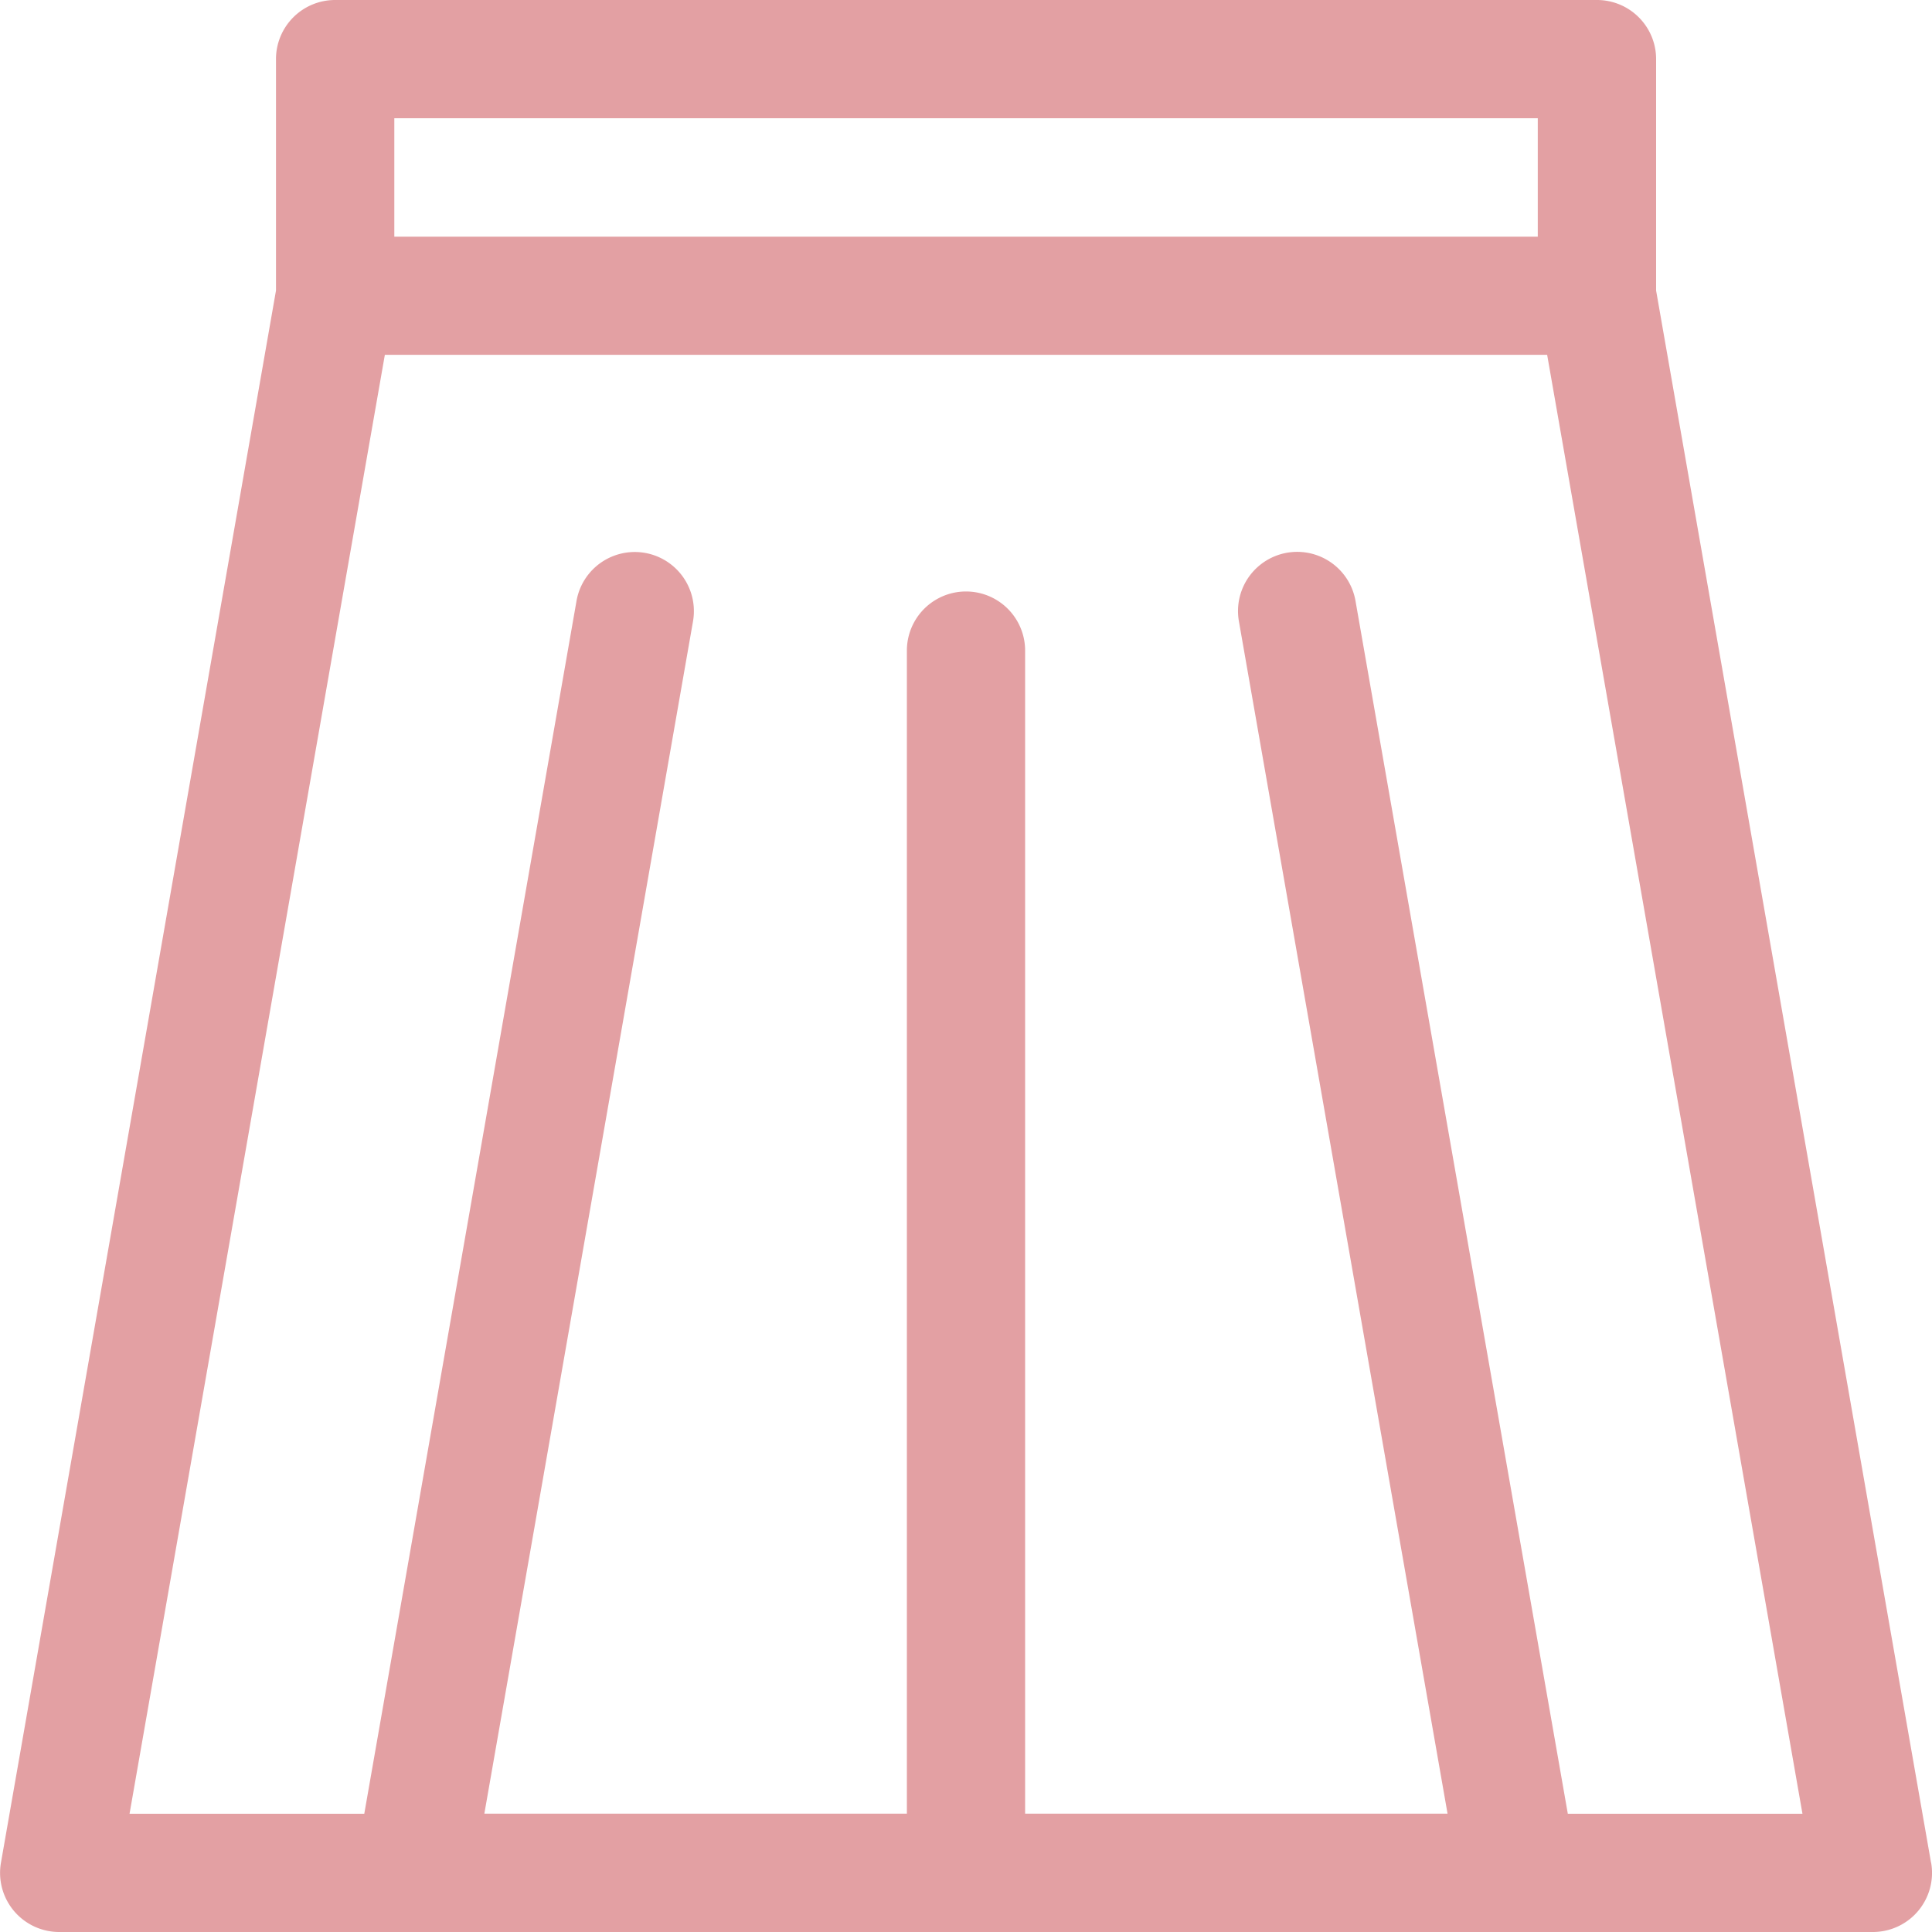 <svg xmlns="http://www.w3.org/2000/svg" width="20" height="20" fill="none" viewBox="0 0 20 20">
  <g clip-path="url(#clip0)">
    <path fill="#E3A0A3" d="M19.99 19.282L17.144 3.008V.612A.612.612 0 0016.53 0H3.469a.612.612 0 00-.612.612v2.396L.01 19.282A.612.612 0 00.612 20h18.776a.612.612 0 00.603-.718zM4.083 1.224h11.836V2.45H4.082V1.224zM16.23 18.776L14.032 6.22a.612.612 0 10-1.207.211l2.16 12.344h-4.373V6.735a.612.612 0 10-1.224 0v12.04H5.014l2.16-12.343a.612.612 0 10-1.206-.211L3.771 18.776h-2.43L3.984 3.673h12.032l2.643 15.103h-2.43z"/>
  </g>
  <defs>
    <clipPath id="clip0">
      <path fill="#fff" d="M0 0h20v20H0z"/>
    </clipPath>
  </defs>
</svg>